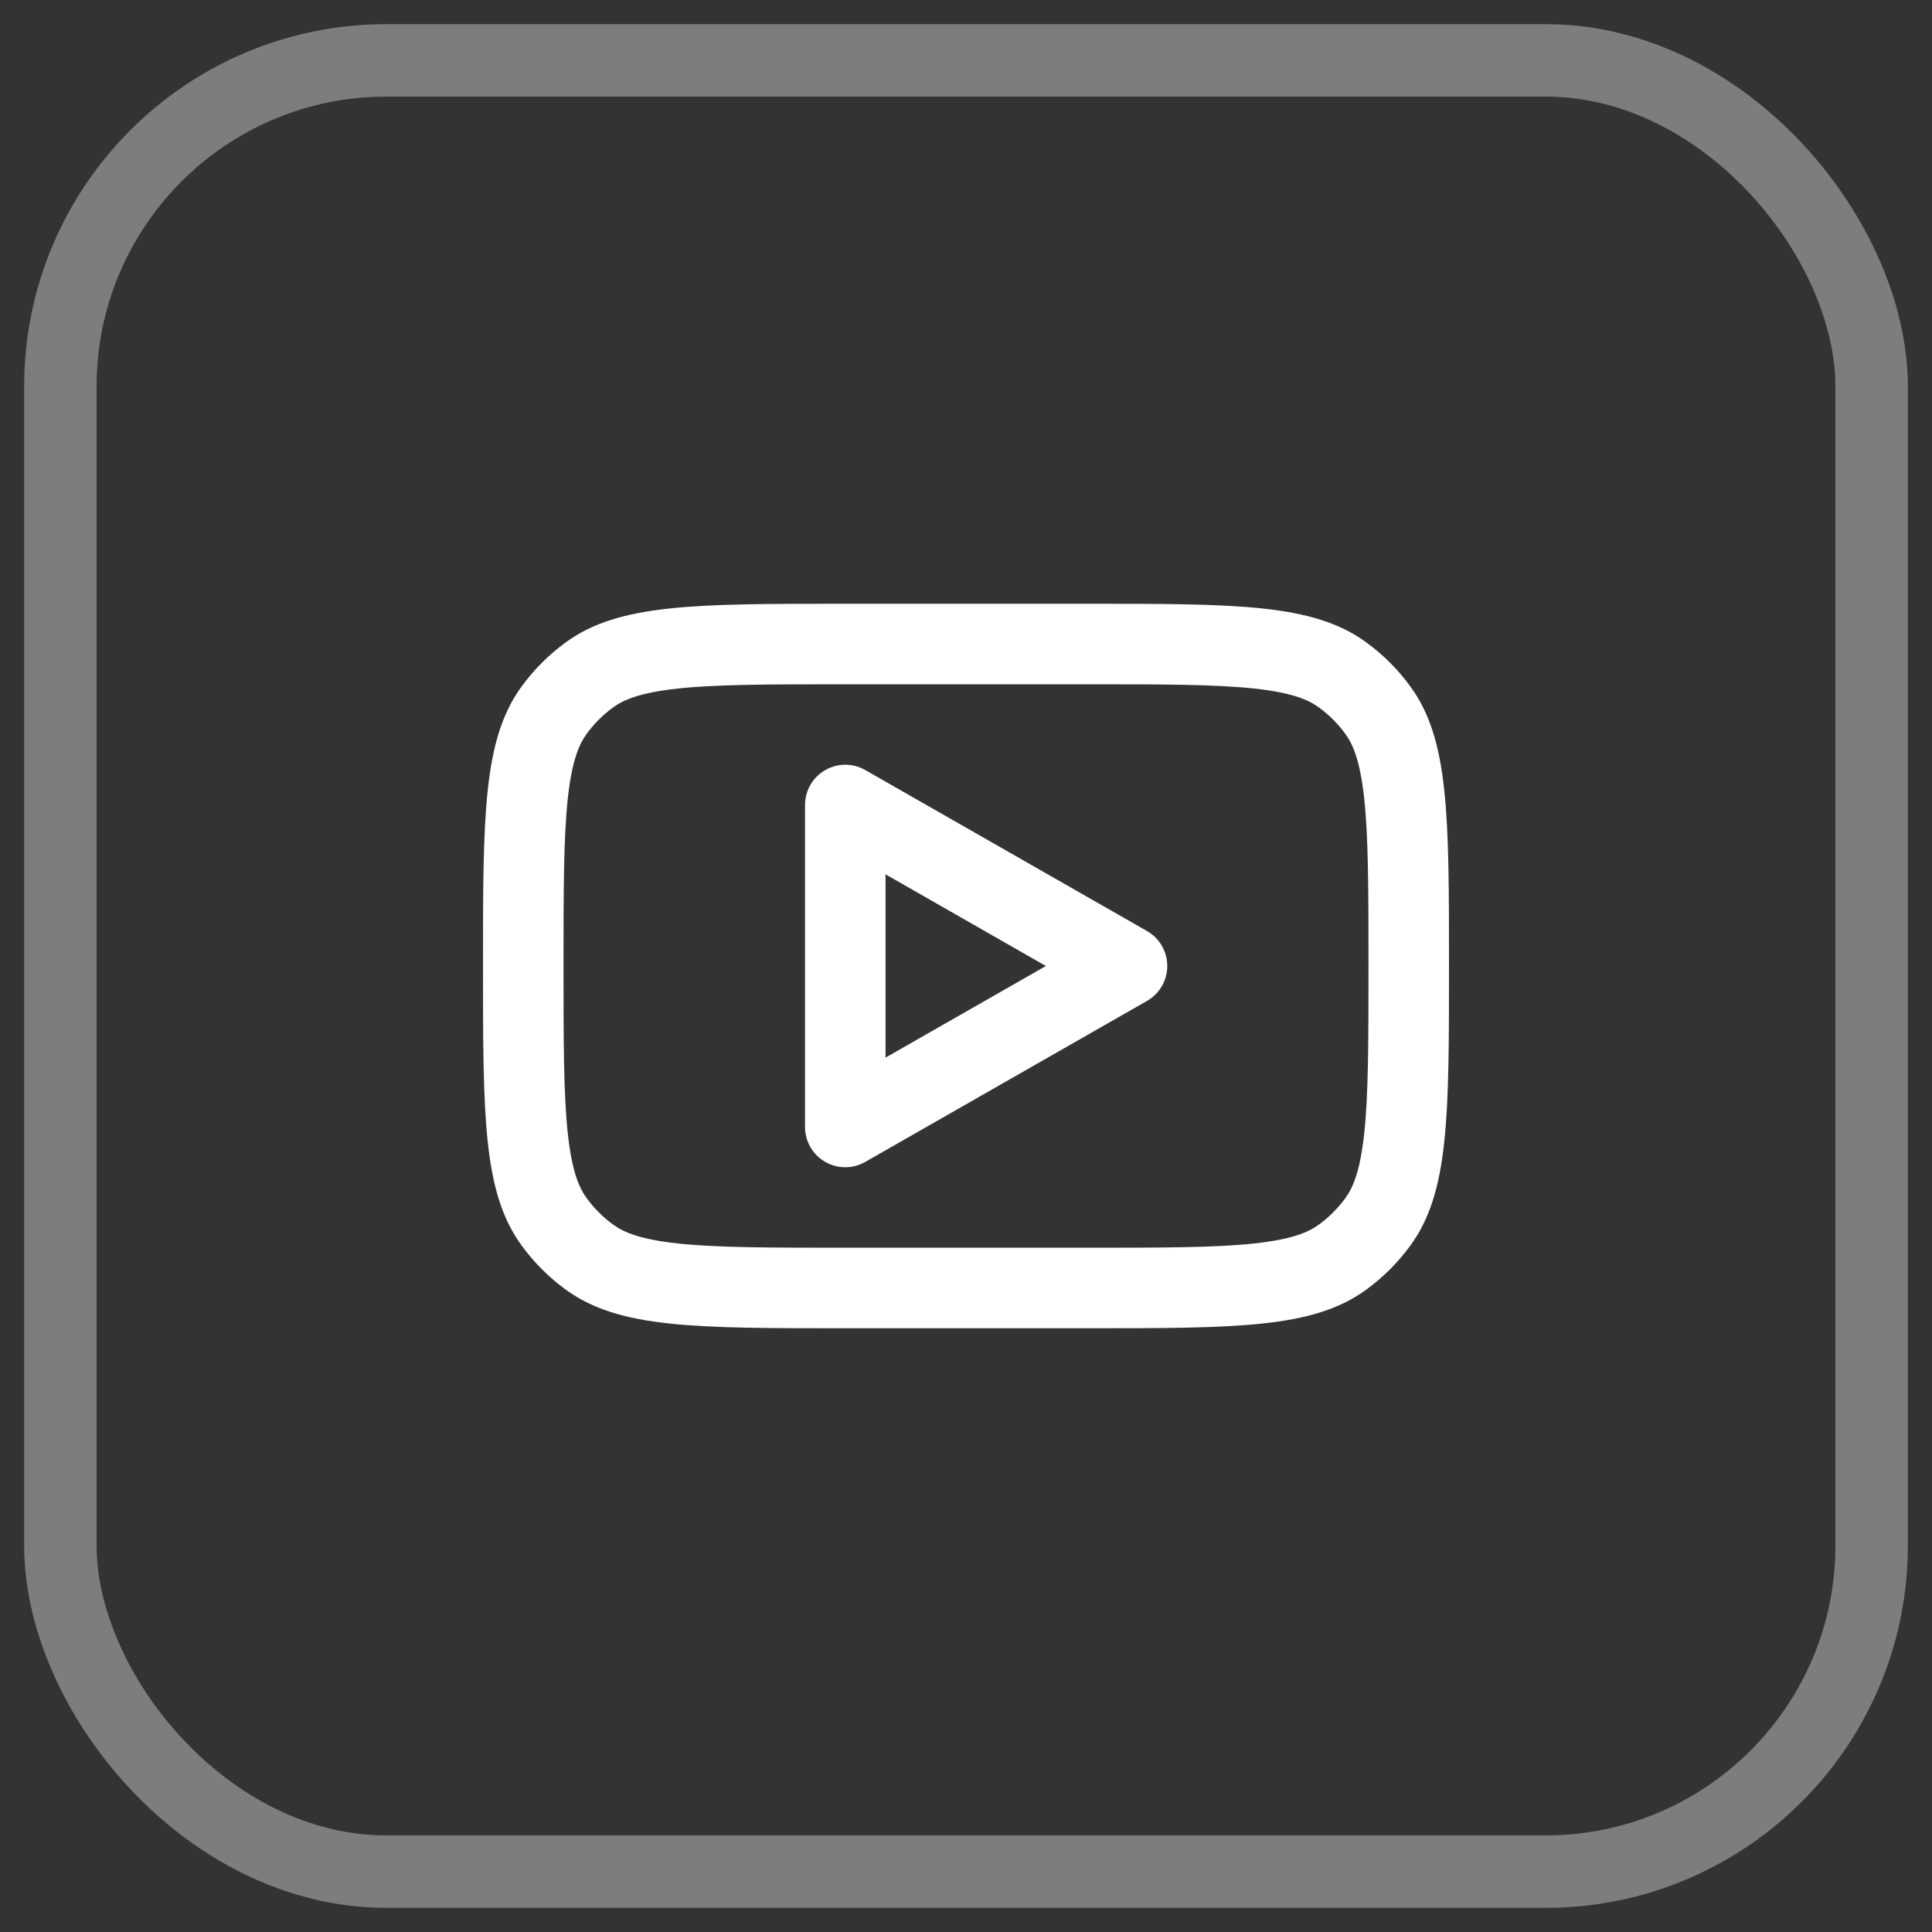 <svg width="40" height="40" viewBox="0 0 40 40" fill="none" xmlns="http://www.w3.org/2000/svg">
<rect x="0" y="0" width="40" height="40" fill="#333333" stroke="none"/>
<rect x="1.25" y="1.25" width="37.5" height="37.5" rx="6.75" stroke="#7D7D7D" stroke-width="1.5"/>
<path fill-rule="evenodd" clip-rule="evenodd" d="M17.914 15.943C17.656 15.795 17.339 15.796 17.082 15.946C16.825 16.095 16.667 16.369 16.667 16.666V23.333C16.667 23.63 16.825 23.905 17.082 24.054C17.339 24.203 17.656 24.204 17.914 24.056L23.747 20.723C24.007 20.575 24.167 20.299 24.167 20C24.167 19.701 24.007 19.424 23.747 19.276L17.914 15.943ZM21.654 20L18.334 21.897V18.102L21.654 20Z" fill="white"/>
<path fill-rule="evenodd" clip-rule="evenodd" d="M10 20C10 16.875 10 15.313 10.796 14.218C11.053 13.864 11.364 13.553 11.718 13.296C12.813 12.5 14.375 12.5 17.5 12.5H22.5C25.625 12.5 27.187 12.5 28.282 13.296C28.636 13.553 28.947 13.864 29.204 14.218C30 15.313 30 16.875 30 20C30 23.125 30 24.687 29.204 25.782C28.947 26.136 28.636 26.447 28.282 26.704C27.187 27.5 25.625 27.5 22.5 27.5H17.5C14.375 27.5 12.813 27.5 11.718 26.704C11.364 26.447 11.053 26.136 10.796 25.782C10 24.687 10 23.125 10 20ZM17.5 14.167H22.5C24.099 14.167 25.165 14.169 25.973 14.256C26.749 14.341 27.087 14.487 27.303 14.644C27.515 14.798 27.702 14.985 27.856 15.197C28.013 15.413 28.159 15.751 28.244 16.527C28.331 17.335 28.333 18.401 28.333 20C28.333 21.599 28.331 22.665 28.244 23.473C28.159 24.249 28.013 24.587 27.856 24.803C27.702 25.015 27.515 25.202 27.303 25.356C27.087 25.513 26.749 25.659 25.973 25.744C25.165 25.831 24.099 25.833 22.5 25.833H17.5C15.9 25.833 14.835 25.831 14.027 25.744C13.251 25.659 12.913 25.513 12.697 25.356C12.485 25.202 12.298 25.015 12.144 24.803C11.987 24.587 11.841 24.249 11.756 23.473C11.669 22.665 11.667 21.599 11.667 20C11.667 18.401 11.669 17.335 11.756 16.527C11.841 15.751 11.987 15.413 12.144 15.197C12.298 14.985 12.485 14.798 12.697 14.644C12.913 14.487 13.251 14.341 14.027 14.256C14.835 14.169 15.9 14.167 17.5 14.167Z" fill="white"/>
</svg>
